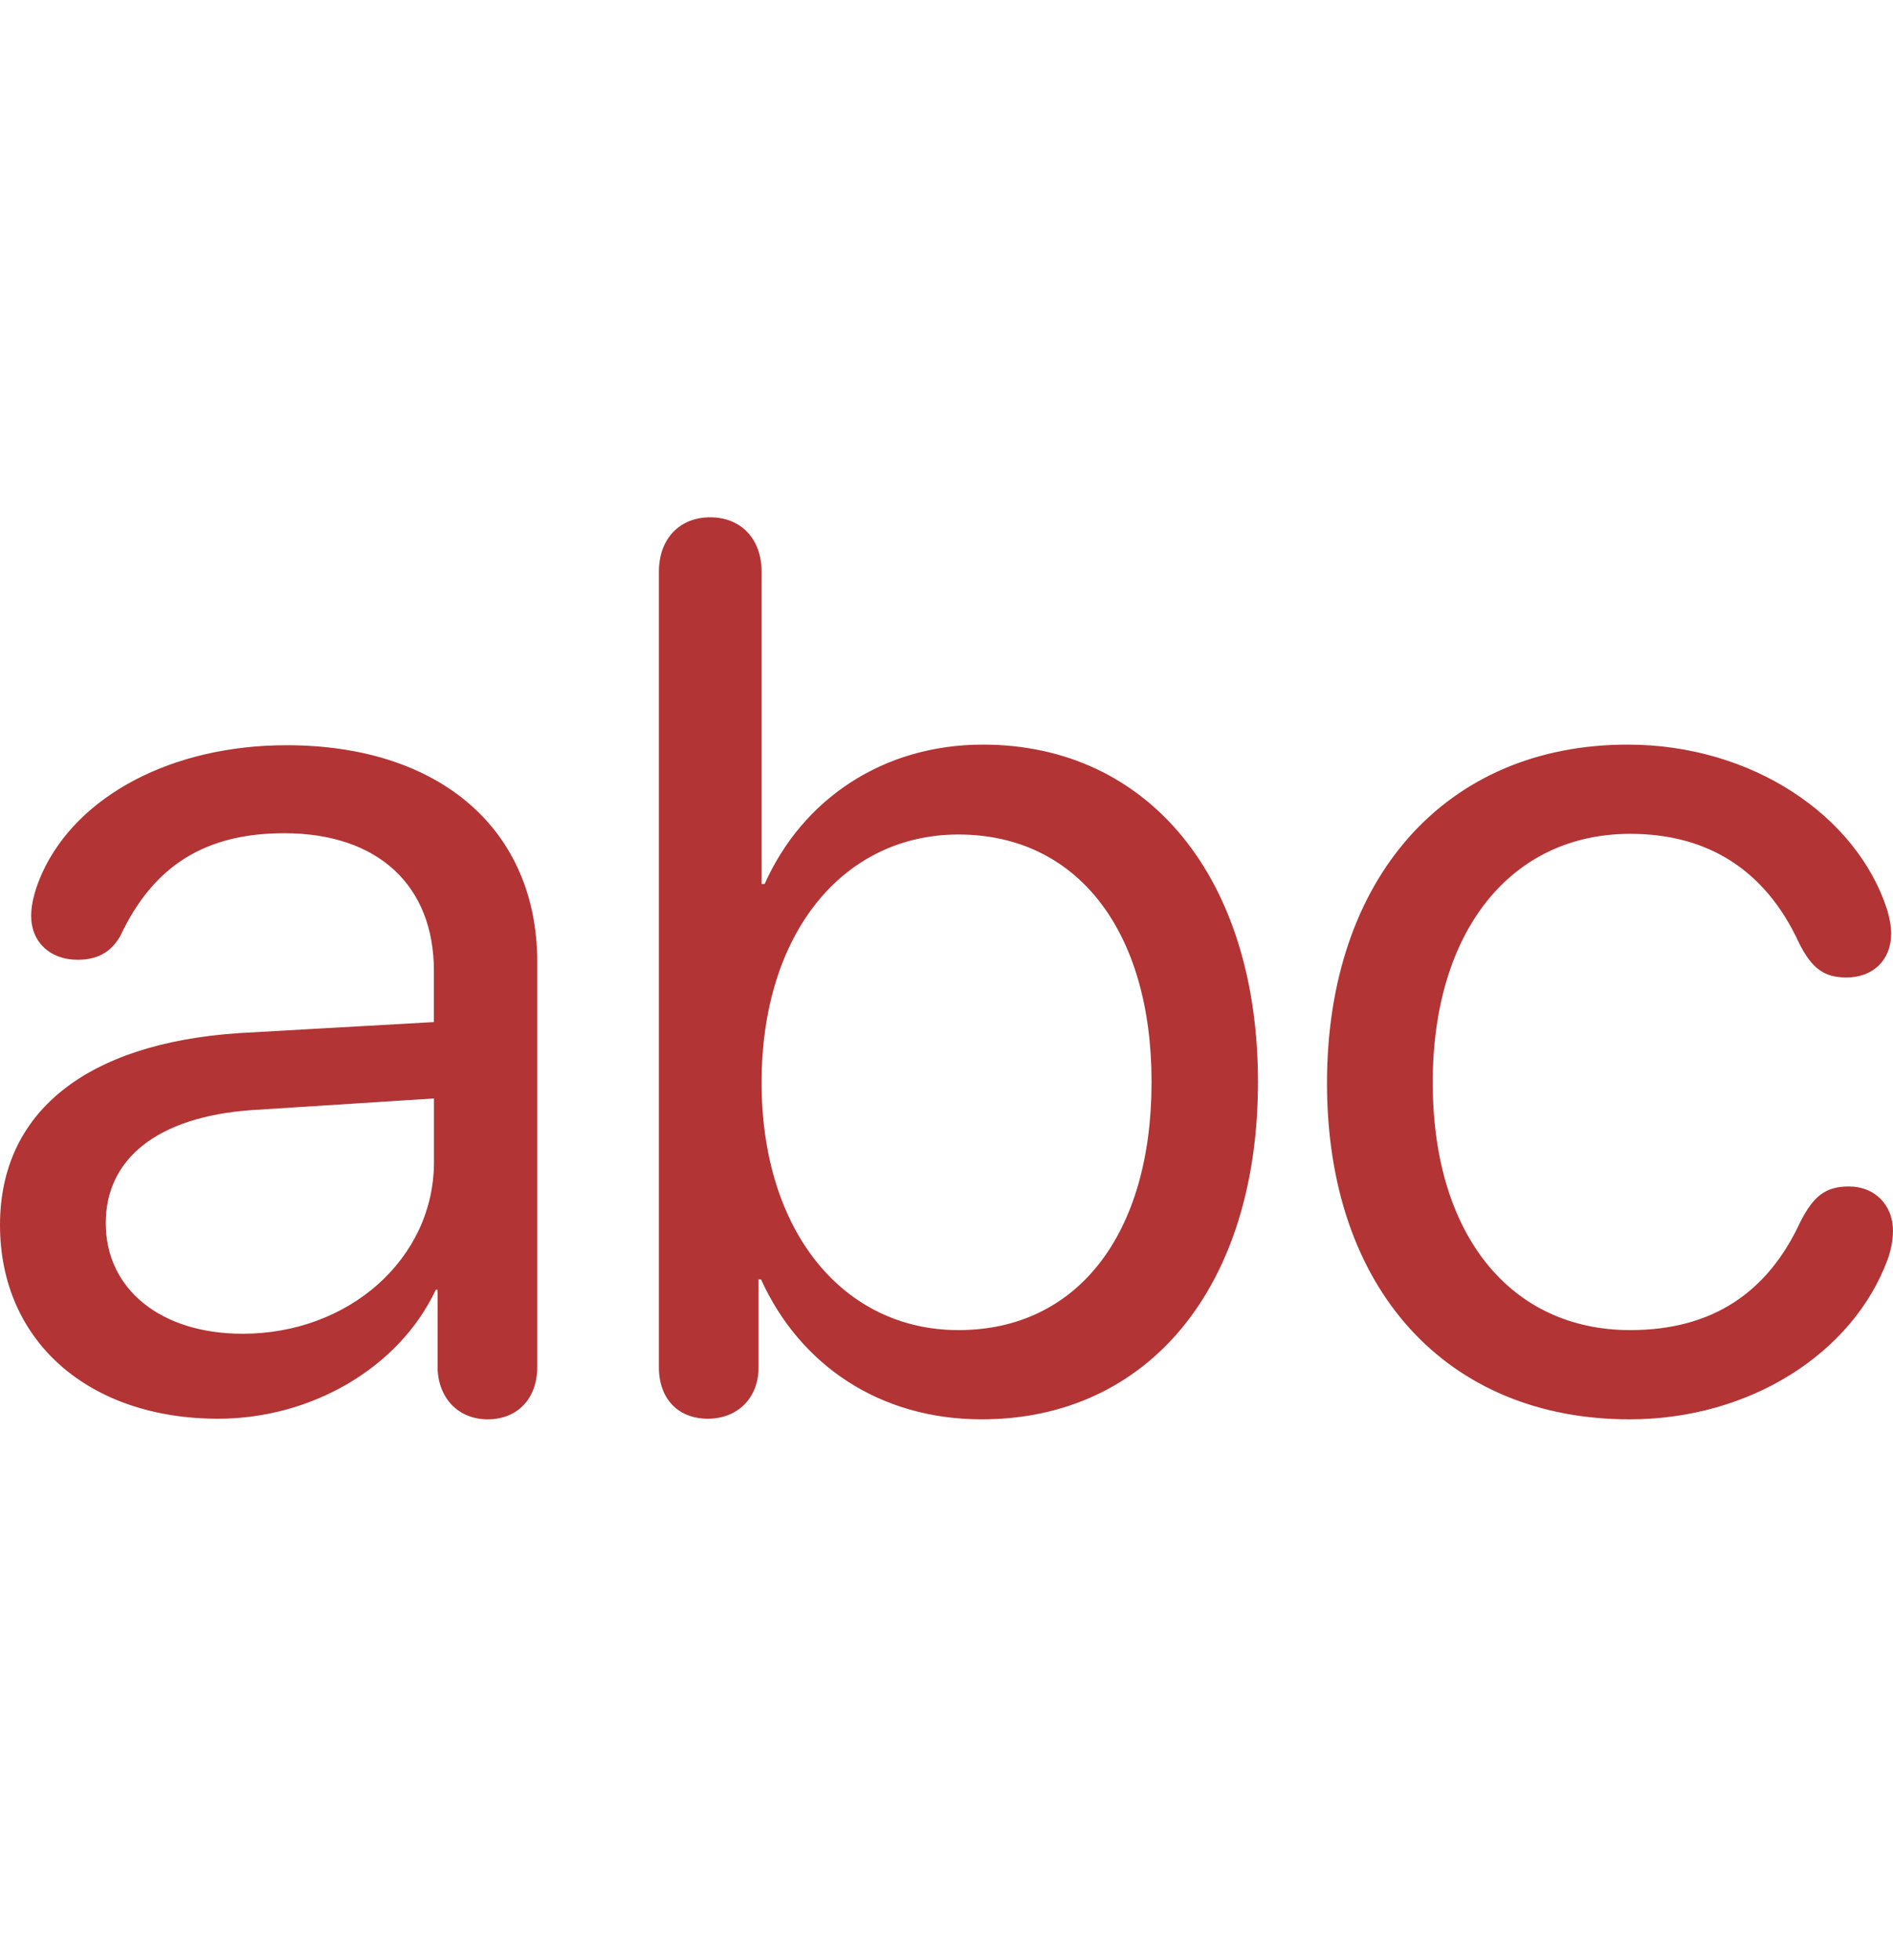 <?xml version="1.0" encoding="UTF-8"?> <svg xmlns="http://www.w3.org/2000/svg" width="28" height="29" viewBox="0 0 28 29" fill="none"><path d="M10.47 20.989C10.903 20.989 11.22 20.69 11.22 20.229V18.927H11.256C11.835 20.202 13.019 20.998 14.52 20.998C16.988 20.998 18.607 19.036 18.607 16.007C18.607 12.979 16.979 11.016 14.538 11.016C13.064 11.016 11.871 11.821 11.31 13.078H11.265V8.458C11.265 7.97 10.957 7.653 10.505 7.653C10.053 7.653 9.746 7.97 9.746 8.458V20.229C9.746 20.699 10.036 20.989 10.47 20.989ZM24.104 20.998C25.884 20.998 27.404 20.021 27.919 18.638C27.969 18.502 27.997 18.358 28 18.213C28 17.824 27.729 17.553 27.349 17.553C27.006 17.553 26.825 17.689 26.625 18.086C26.146 19.117 25.333 19.678 24.113 19.678C22.349 19.678 21.192 18.276 21.192 16.016C21.192 13.774 22.349 12.336 24.113 12.336C25.279 12.336 26.119 12.888 26.608 13.946C26.797 14.326 26.979 14.461 27.312 14.461C27.701 14.461 27.973 14.208 27.973 13.81C27.973 13.702 27.946 13.566 27.91 13.448C27.457 12.065 25.912 11.016 24.076 11.016C21.382 11.016 19.628 12.996 19.628 16.025C19.628 19.072 21.401 20.998 24.104 20.998ZM3.227 20.989C4.601 20.989 5.903 20.239 6.446 19.081H6.473V20.256C6.491 20.699 6.79 20.998 7.214 20.998C7.648 20.998 7.947 20.699 7.947 20.22V14.235C7.947 12.282 6.518 11.025 4.239 11.025C2.55 11.025 1.147 11.767 0.624 12.915C0.523 13.141 0.461 13.358 0.461 13.548C0.461 13.946 0.75 14.199 1.147 14.199C1.427 14.199 1.636 14.099 1.78 13.846C2.269 12.806 3.038 12.327 4.204 12.327C5.596 12.327 6.418 13.105 6.418 14.362V15.121L3.534 15.284C1.266 15.437 0 16.459 0 18.123C0 19.849 1.319 20.989 3.227 20.989ZM14.177 19.678C12.476 19.678 11.265 18.222 11.265 16.016C11.265 13.801 12.476 12.346 14.177 12.346C15.93 12.346 17.033 13.765 17.033 16.007C17.033 18.267 15.93 19.678 14.177 19.678ZM3.589 19.732C2.378 19.732 1.564 19.072 1.564 18.096C1.564 17.146 2.324 16.522 3.725 16.423L6.419 16.251V17.191C6.419 18.62 5.162 19.732 3.589 19.732Z" fill="#B23434"></path></svg> 